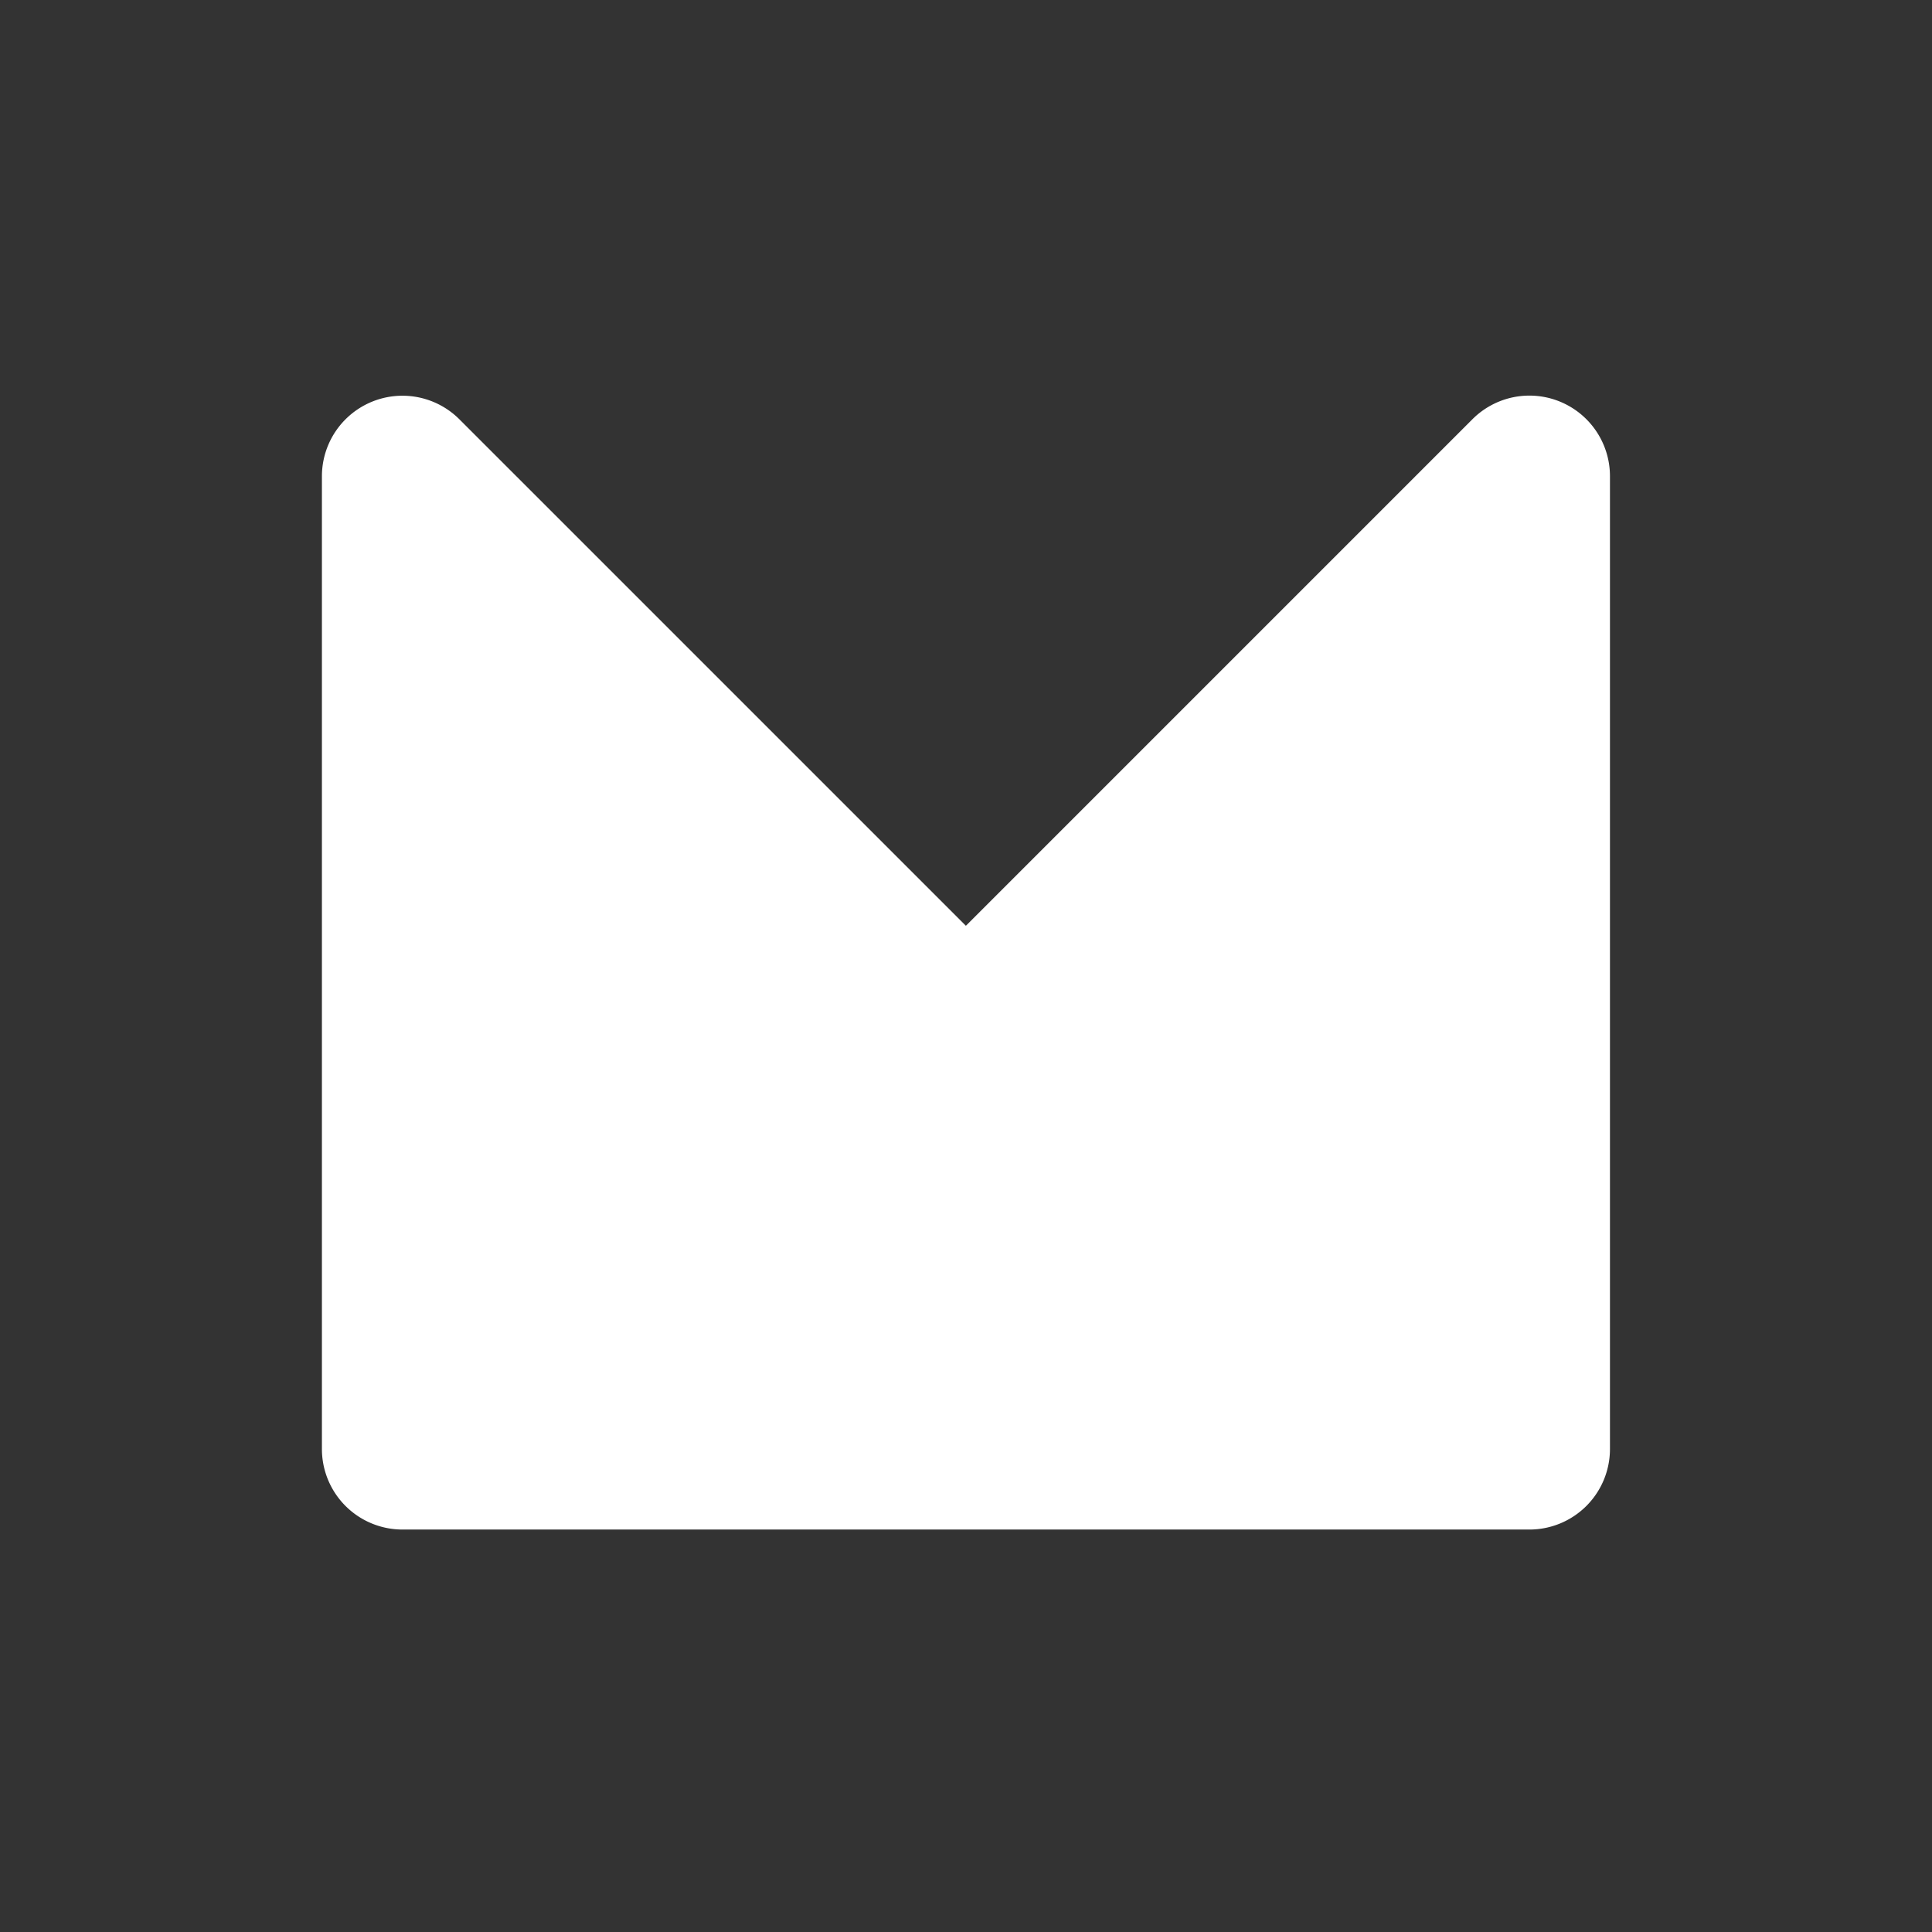 <svg xmlns="http://www.w3.org/2000/svg" width="16" height="16" fill="none" viewBox="0 0 16 16"><rect x="0" y="0" width="16" height="16" fill="#333333" stroke="none"/><path fill="#fff" d="M7.998 7.666H8l4.195-4.195a.667.667 0 0 1 1.138.471V12a.667.667 0 0 1-.667.667H3.332A.667.667 0 0 1 2.666 12V3.943a.667.667 0 0 1 1.138-.471Z"/></svg>
